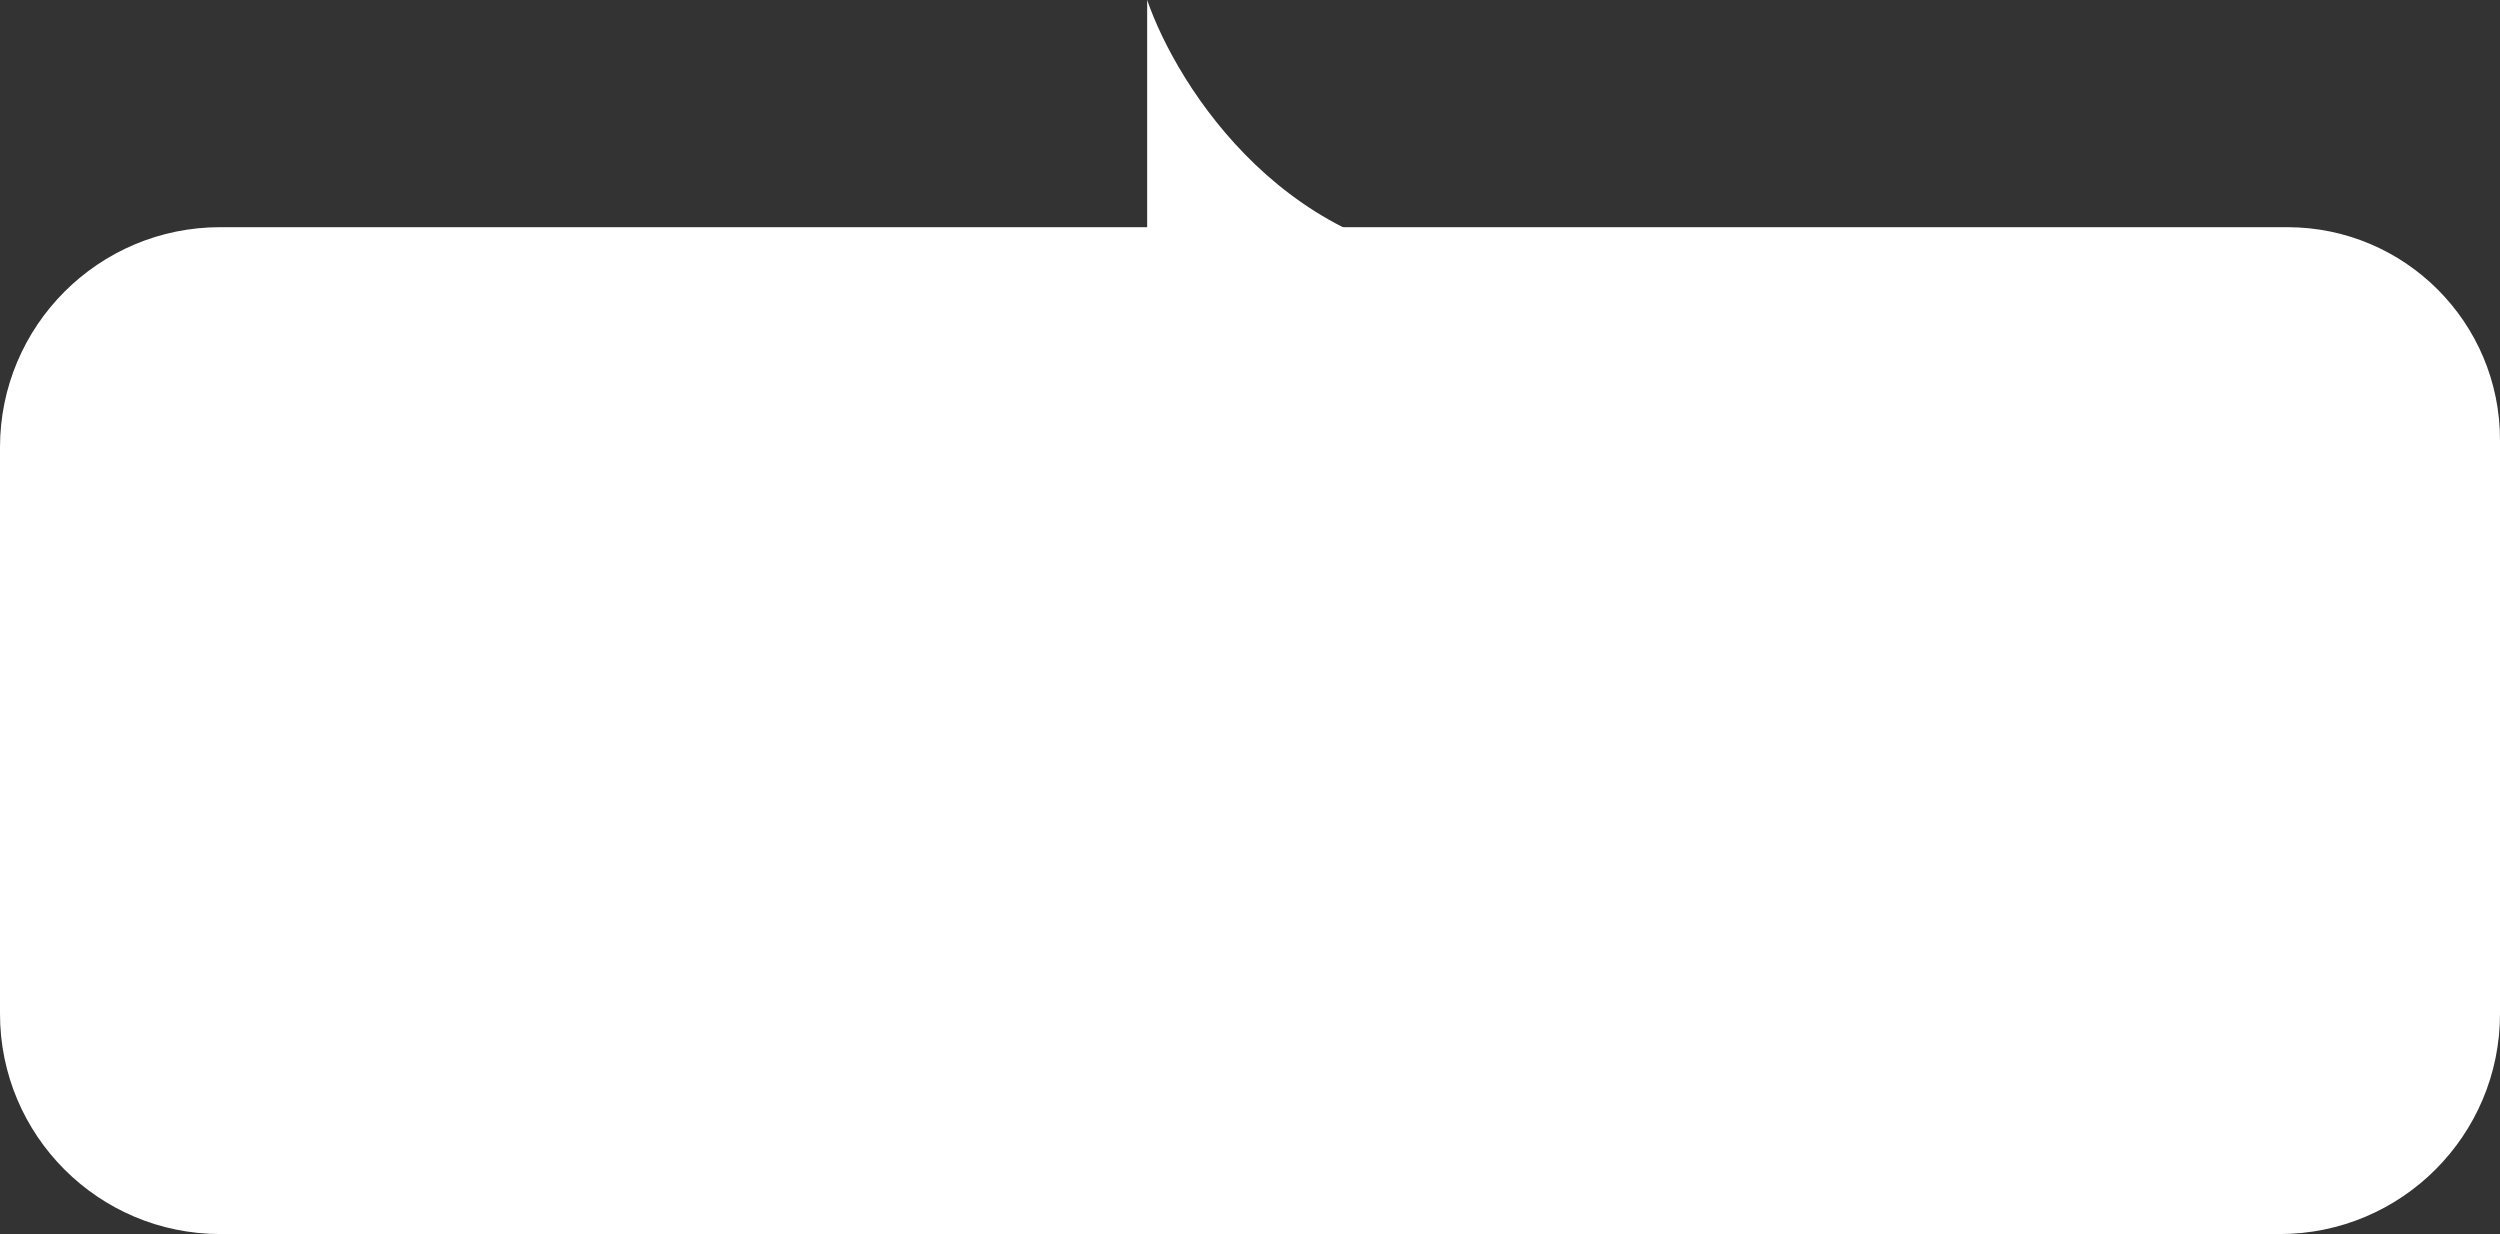 <?xml version="1.0" encoding="UTF-8"?> <svg xmlns="http://www.w3.org/2000/svg" width="235" height="116" viewBox="0 0 235 116" fill="none"><rect x="0" y="0" width="235" height="116" fill="#333333" stroke="none"/><path d="M0 42.059C0 30.625 9.269 21.355 20.704 21.355H215C226.046 21.355 235 30.31 235 41.355V95.296C235 106.731 225.731 116 214.296 116H20.704C9.269 116 0 106.731 0 95.296V42.059Z" fill="white"></path><path d="M107.833 0V24.735H140.474C121.182 24.735 110.675 8.245 107.833 0Z" fill="white"></path></svg> 